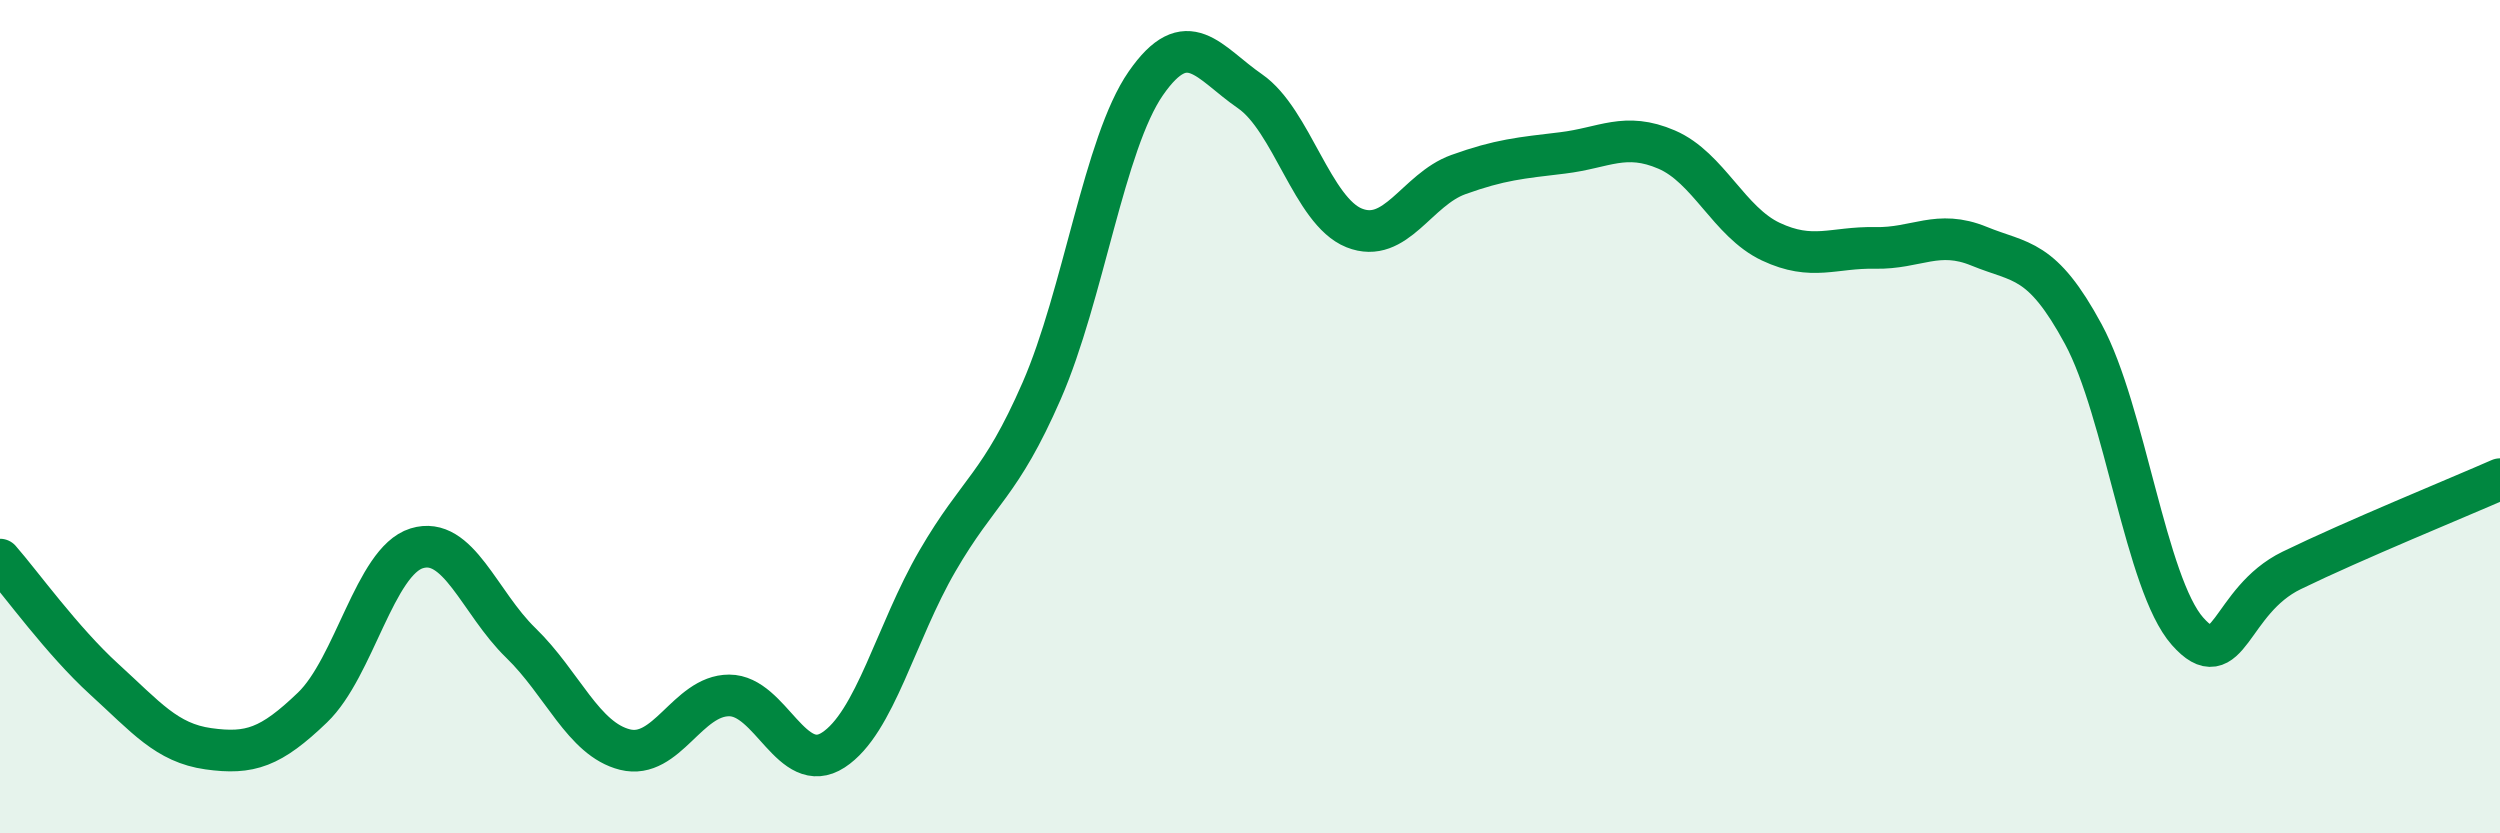 
    <svg width="60" height="20" viewBox="0 0 60 20" xmlns="http://www.w3.org/2000/svg">
      <path
        d="M 0,13.43 C 0.5,14 1.5,15.39 2.5,16.3 C 3.5,17.21 4,17.83 5,17.97 C 6,18.11 6.5,17.94 7.5,16.98 C 8.5,16.02 9,13.47 10,13.16 C 11,12.85 11.5,14.46 12.5,15.43 C 13.5,16.4 14,17.74 15,17.99 C 16,18.24 16.5,16.69 17.5,16.69 C 18.5,16.69 19,18.65 20,18 C 21,17.35 21.5,15.18 22.5,13.46 C 23.5,11.74 24,11.67 25,9.38 C 26,7.09 26.5,3.44 27.5,2 C 28.5,0.56 29,1.5 30,2.19 C 31,2.88 31.5,5.07 32.5,5.47 C 33.5,5.87 34,4.55 35,4.19 C 36,3.83 36.5,3.79 37.5,3.67 C 38.5,3.55 39,3.16 40,3.59 C 41,4.02 41.5,5.33 42.5,5.8 C 43.5,6.27 44,5.93 45,5.95 C 46,5.97 46.5,5.5 47.5,5.91 C 48.5,6.32 49,6.17 50,8.02 C 51,9.87 51.5,14.02 52.5,15.15 C 53.5,16.28 53.5,14.42 55,13.69 C 56.5,12.96 59,11.94 60,11.5L60 20L0 20Z"
        fill="#008740"
        opacity="0.1"
        stroke-linecap="round"
        stroke-linejoin="round"
      />
      <path
        d="M 0,13.43 C 0.5,14 1.5,15.39 2.5,16.3 C 3.5,17.21 4,17.83 5,17.97 C 6,18.11 6.5,17.94 7.5,16.98 C 8.5,16.02 9,13.47 10,13.16 C 11,12.85 11.5,14.46 12.5,15.43 C 13.5,16.4 14,17.74 15,17.99 C 16,18.24 16.5,16.69 17.5,16.69 C 18.5,16.69 19,18.65 20,18 C 21,17.35 21.5,15.18 22.5,13.46 C 23.5,11.74 24,11.67 25,9.38 C 26,7.09 26.5,3.44 27.5,2 C 28.5,0.56 29,1.5 30,2.19 C 31,2.88 31.5,5.07 32.5,5.47 C 33.5,5.87 34,4.55 35,4.19 C 36,3.83 36.5,3.79 37.5,3.67 C 38.5,3.55 39,3.16 40,3.59 C 41,4.02 41.5,5.33 42.5,5.8 C 43.5,6.27 44,5.93 45,5.95 C 46,5.97 46.5,5.5 47.5,5.91 C 48.5,6.32 49,6.17 50,8.02 C 51,9.87 51.5,14.02 52.5,15.15 C 53.5,16.28 53.5,14.42 55,13.69 C 56.5,12.96 59,11.94 60,11.5"
        stroke="#008740"
        stroke-width="1"
        fill="none"
        stroke-linecap="round"
        stroke-linejoin="round"
      />
    </svg>
  